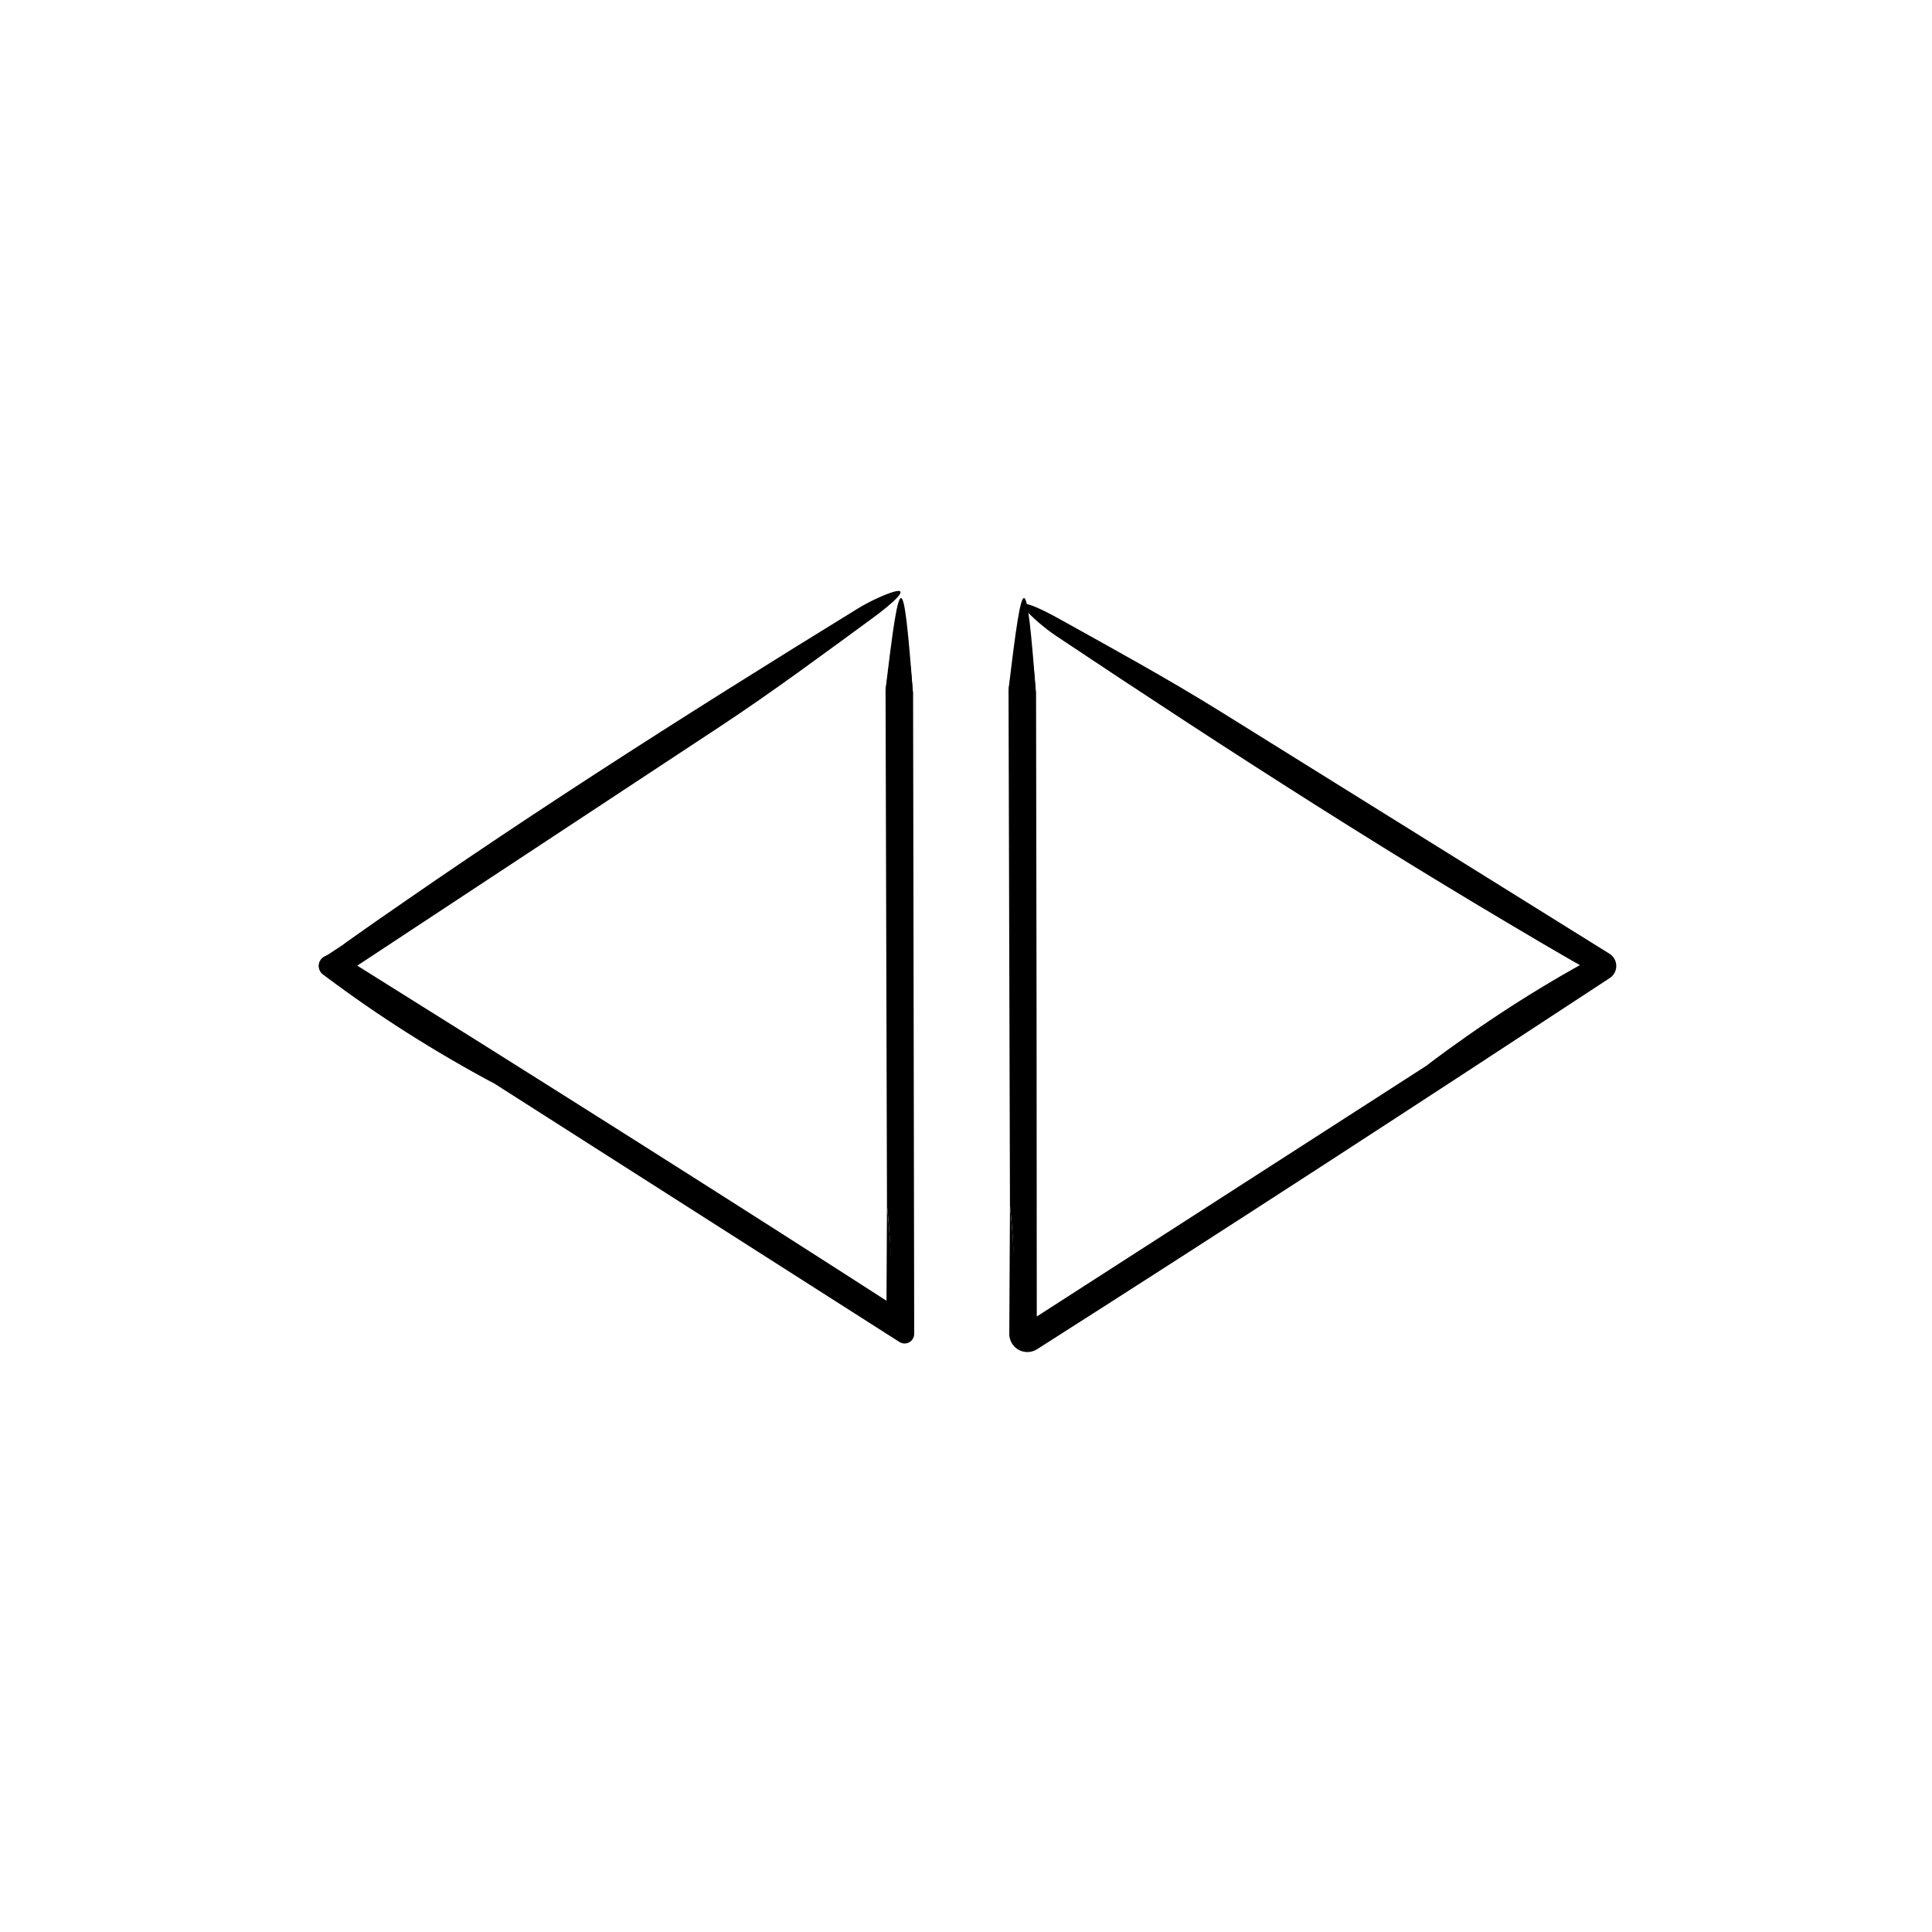 <?xml version="1.0" encoding="UTF-8"?>
<!-- The Best Svg Icon site in the world: iconSvg.co, Visit us! https://iconsvg.co -->
<svg fill="#000000" width="800px" height="800px" version="1.1" viewBox="144 144 512 512" xmlns="http://www.w3.org/2000/svg">
 <g>
  <path d="m411.65 463.32c-0.125-45.504-0.25-91-0.379-136.48 2.516-17.352 4.992-28.273 7.297 1.27 0.102 56.461 0.195 112.92 0.195 169.38-1.285-0.727-2.57-1.441-3.84-2.137l107.18-68.98c14.141-10.66 29.188-20.105 44.742-28.859v4.957l-0.902-0.656-4.066-2.535c-12.332-7.152-28.727-16.402-28.848-20.477-0.125-3.981 16.152 4.742 32.023 14.922l5.238 3.367c1.602 1.023 2.07 3.148 1.047 4.75-0.273 0.43-0.645 0.785-1.047 1.043-44.098 28.203-88.332 56.27-132.18 84.836-6.574 4.152-13.305 8.414-19.992 12.641l-0.035 0.023c-1.586 1.008-3.691 0.527-4.699-1.059-0.363-0.574-0.535-1.215-0.527-1.844 0.098-11.746-0.004-23.395-1.211-34.16z"/>
  <path d="m411.65 463.32c1.062 10.988 1.715 22.43 2.109 34.168l0.004 0.172c0.047 1.371 1.195 2.445 2.562 2.398 0.492-0.016 0.945-0.176 1.324-0.438 19.871-13.715 41.277-27.16 61.945-40.629 29.84-19.176 59.809-38.426 89.715-57.641 0.746-0.48 0.969-1.465 0.488-2.211-0.125-0.203-0.301-0.367-0.488-0.492l-3.688-2.352c-6.352-4.051-14.152-8.152-13.93-6.481 0.141 1.168 6.543 6.16 10.176 9.465-46.516-26.762-92.398-56.348-137.98-86.75-3.144-2.102-6.578-5.144-7.914-6.727-3.066-3.617 2.922-1.039 8.523 2.082 14.117 7.863 28.742 15.844 43.086 24.766 34.293 21.352 68.594 42.707 102.94 64.094 1.793 1.117 2.344 3.477 1.23 5.273-0.301 0.484-0.691 0.875-1.133 1.164l-0.098 0.066c-50.25 33-100.7 65.844-151.65 98.289l-0.031 0.02c-2.231 1.426-5.199 0.766-6.621-1.465-0.516-0.805-0.754-1.707-0.75-2.602 0.074-11.359 0.133-22.762 0.184-34.172z"/>
  <path d="m418.57 328.11c-2.398-8.242-4.84-6.191-7.297-1.27 3.856-32.746 4.715-32.59 7.297 1.27z"/>
  <path d="m565.96 401.82 0.938 0.598v-4.852l-44.785 28.805c14.113-10.711 28.973-20.402 44.734-28.875v4.996z"/>
  <path d="m379.06 463.32c-0.125-45.504-0.25-91-0.379-136.48 2.516-17.352 4.992-28.273 7.297 1.27l0.297 169.38c0 1.406-1.133 2.551-2.539 2.551-0.504 0-0.977-0.145-1.375-0.398l-0.02-0.016-107.46-68.555c-15.594-8.395-30.461-18.113-44.914-28.598l-0.277-0.195c-1.266-0.922-1.547-2.691-0.629-3.953 0.246-0.336 0.562-0.613 0.906-0.805l0.973-0.543 4-2.637c11.652-8.219 26.91-19.242 30.656-17.648 3.668 1.551-11.055 12.695-26.938 22.852l-5.25 3.356v-5.793c44.047 28.277 88.035 56.738 132.3 84.641 6.523 4.231 13.203 8.566 19.84 12.871l-5.266 2.883c0.078-11.766-0.02-23.414-1.227-34.18z"/>
  <path d="m379.06 463.32c1.062 10.988 1.715 22.43 2.109 34.168 1.281-0.707 2.59-1.414 3.894-2.133-20.762-12.324-41.922-26.148-62.793-39.297-29.895-19.098-59.902-38.281-89.859-57.418v2.707l3.68-2.371c6.332-4.082 13.32-9.445 11.707-9.945-1.125-0.359-8.332 3.375-12.852 5.289 43.754-31.078 89.801-60.398 136.47-89.109 3.223-1.98 7.426-3.828 9.418-4.379 4.566-1.281-0.277 3.082-5.457 6.871-13.039 9.543-26.406 19.488-40.508 28.797-33.73 22.234-67.465 44.473-101.25 66.738v-6.504c50.984 31.875 101.91 63.984 152.67 96.707-2.457 1.352-4.922 2.691-7.402 4.051 0.059-11.359 0.113-22.762 0.168-34.172z"/>
  <path d="m385.98 328.11c-2.398-8.242-4.84-6.191-7.297-1.27 3.856-32.746 4.719-32.59 7.297 1.27z"/>
  <path d="m230.93 396.97-0.938 0.598c-1.34 0.855-1.734 2.629-0.875 3.977 0.227 0.352 0.543 0.66 0.875 0.875l44.879 28.652c-15.629-8.344-30.648-17.801-44.926-28.574l-0.367-0.277c-1.238-0.938-1.484-2.699-0.551-3.934 0.25-0.332 0.574-0.598 0.918-0.785z"/>
 </g>
</svg>